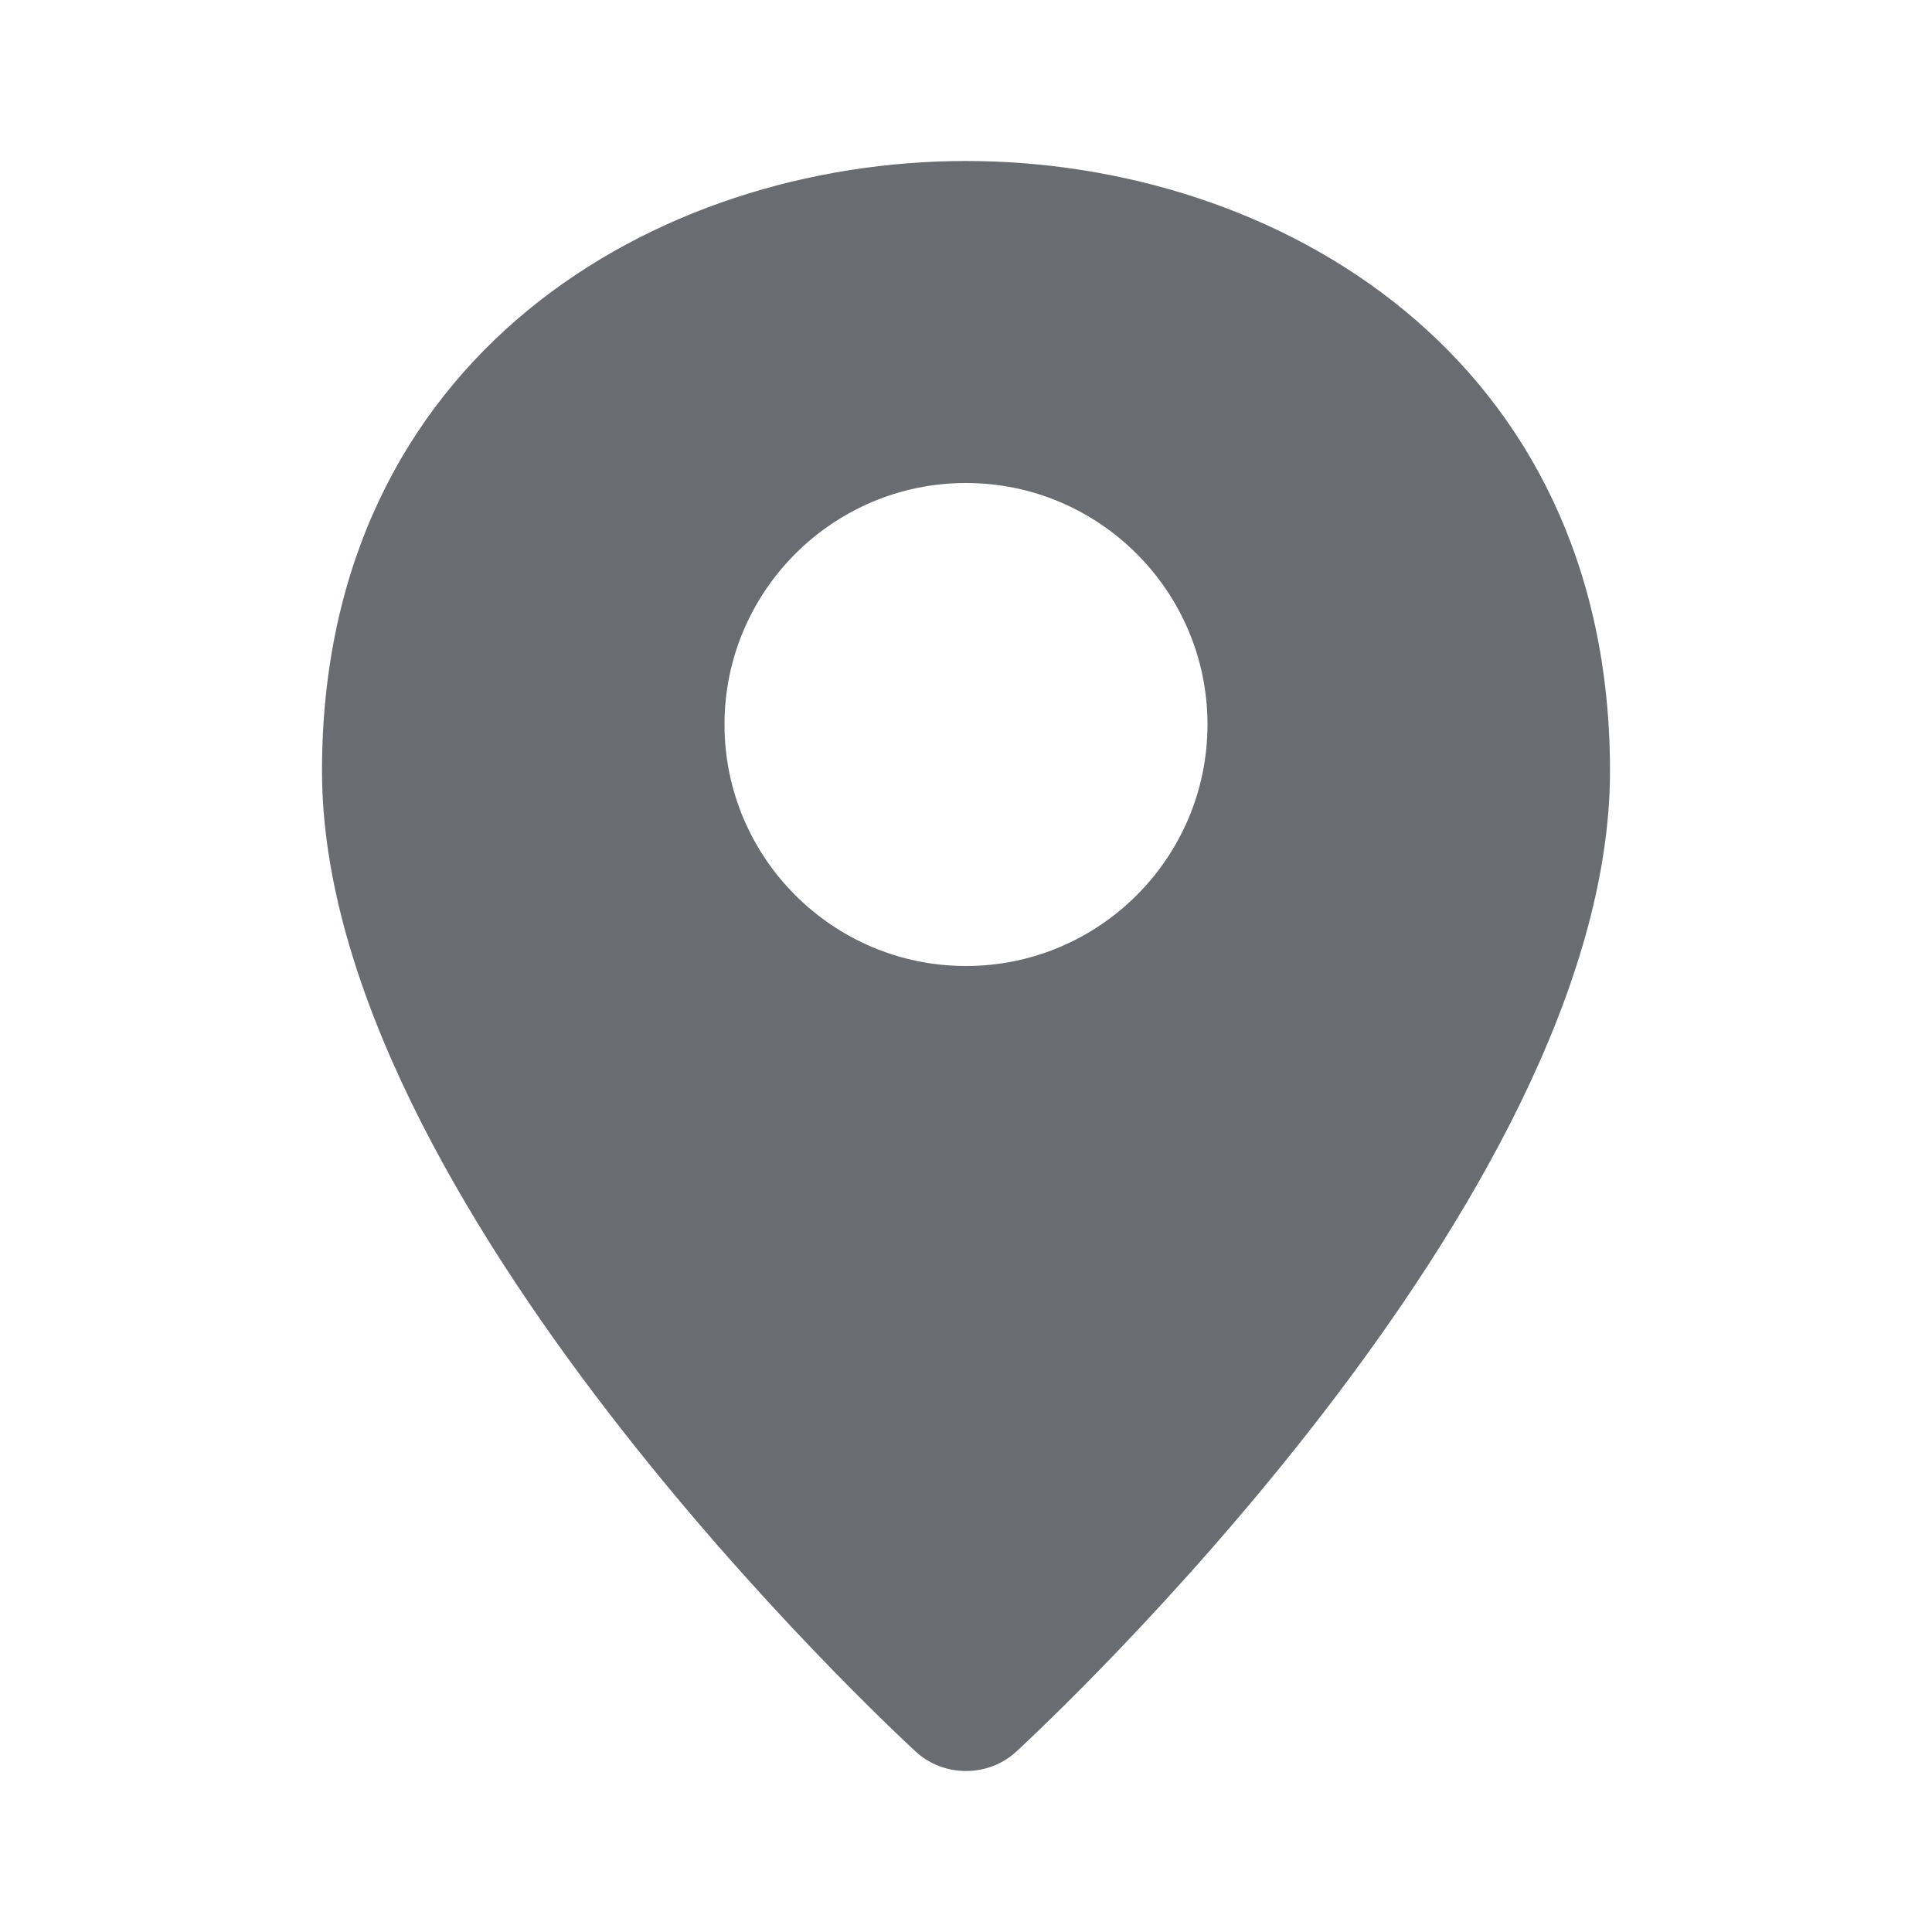 <?xml version="1.0" encoding="UTF-8"?> <svg xmlns="http://www.w3.org/2000/svg" width="24" height="24" viewBox="0 0 24 24" fill="none"><path fill-rule="evenodd" clip-rule="evenodd" d="M12 22C11.774 22 11.548 21.919 11.374 21.758C11.074 21.479 4 14.924 4 9.576C4 4.422 8.148 2 12 2C15.852 2 20 4.422 20 9.576C20 14.924 12.926 21.479 12.626 21.758C12.452 21.919 12.226 22 12 22ZM12 12C10.345 12 9 10.655 9 9C9 7.346 10.345 6 12 6C13.655 6 15 7.346 15 9C15 10.655 13.655 12 12 12" fill="#696D72"></path></svg> 